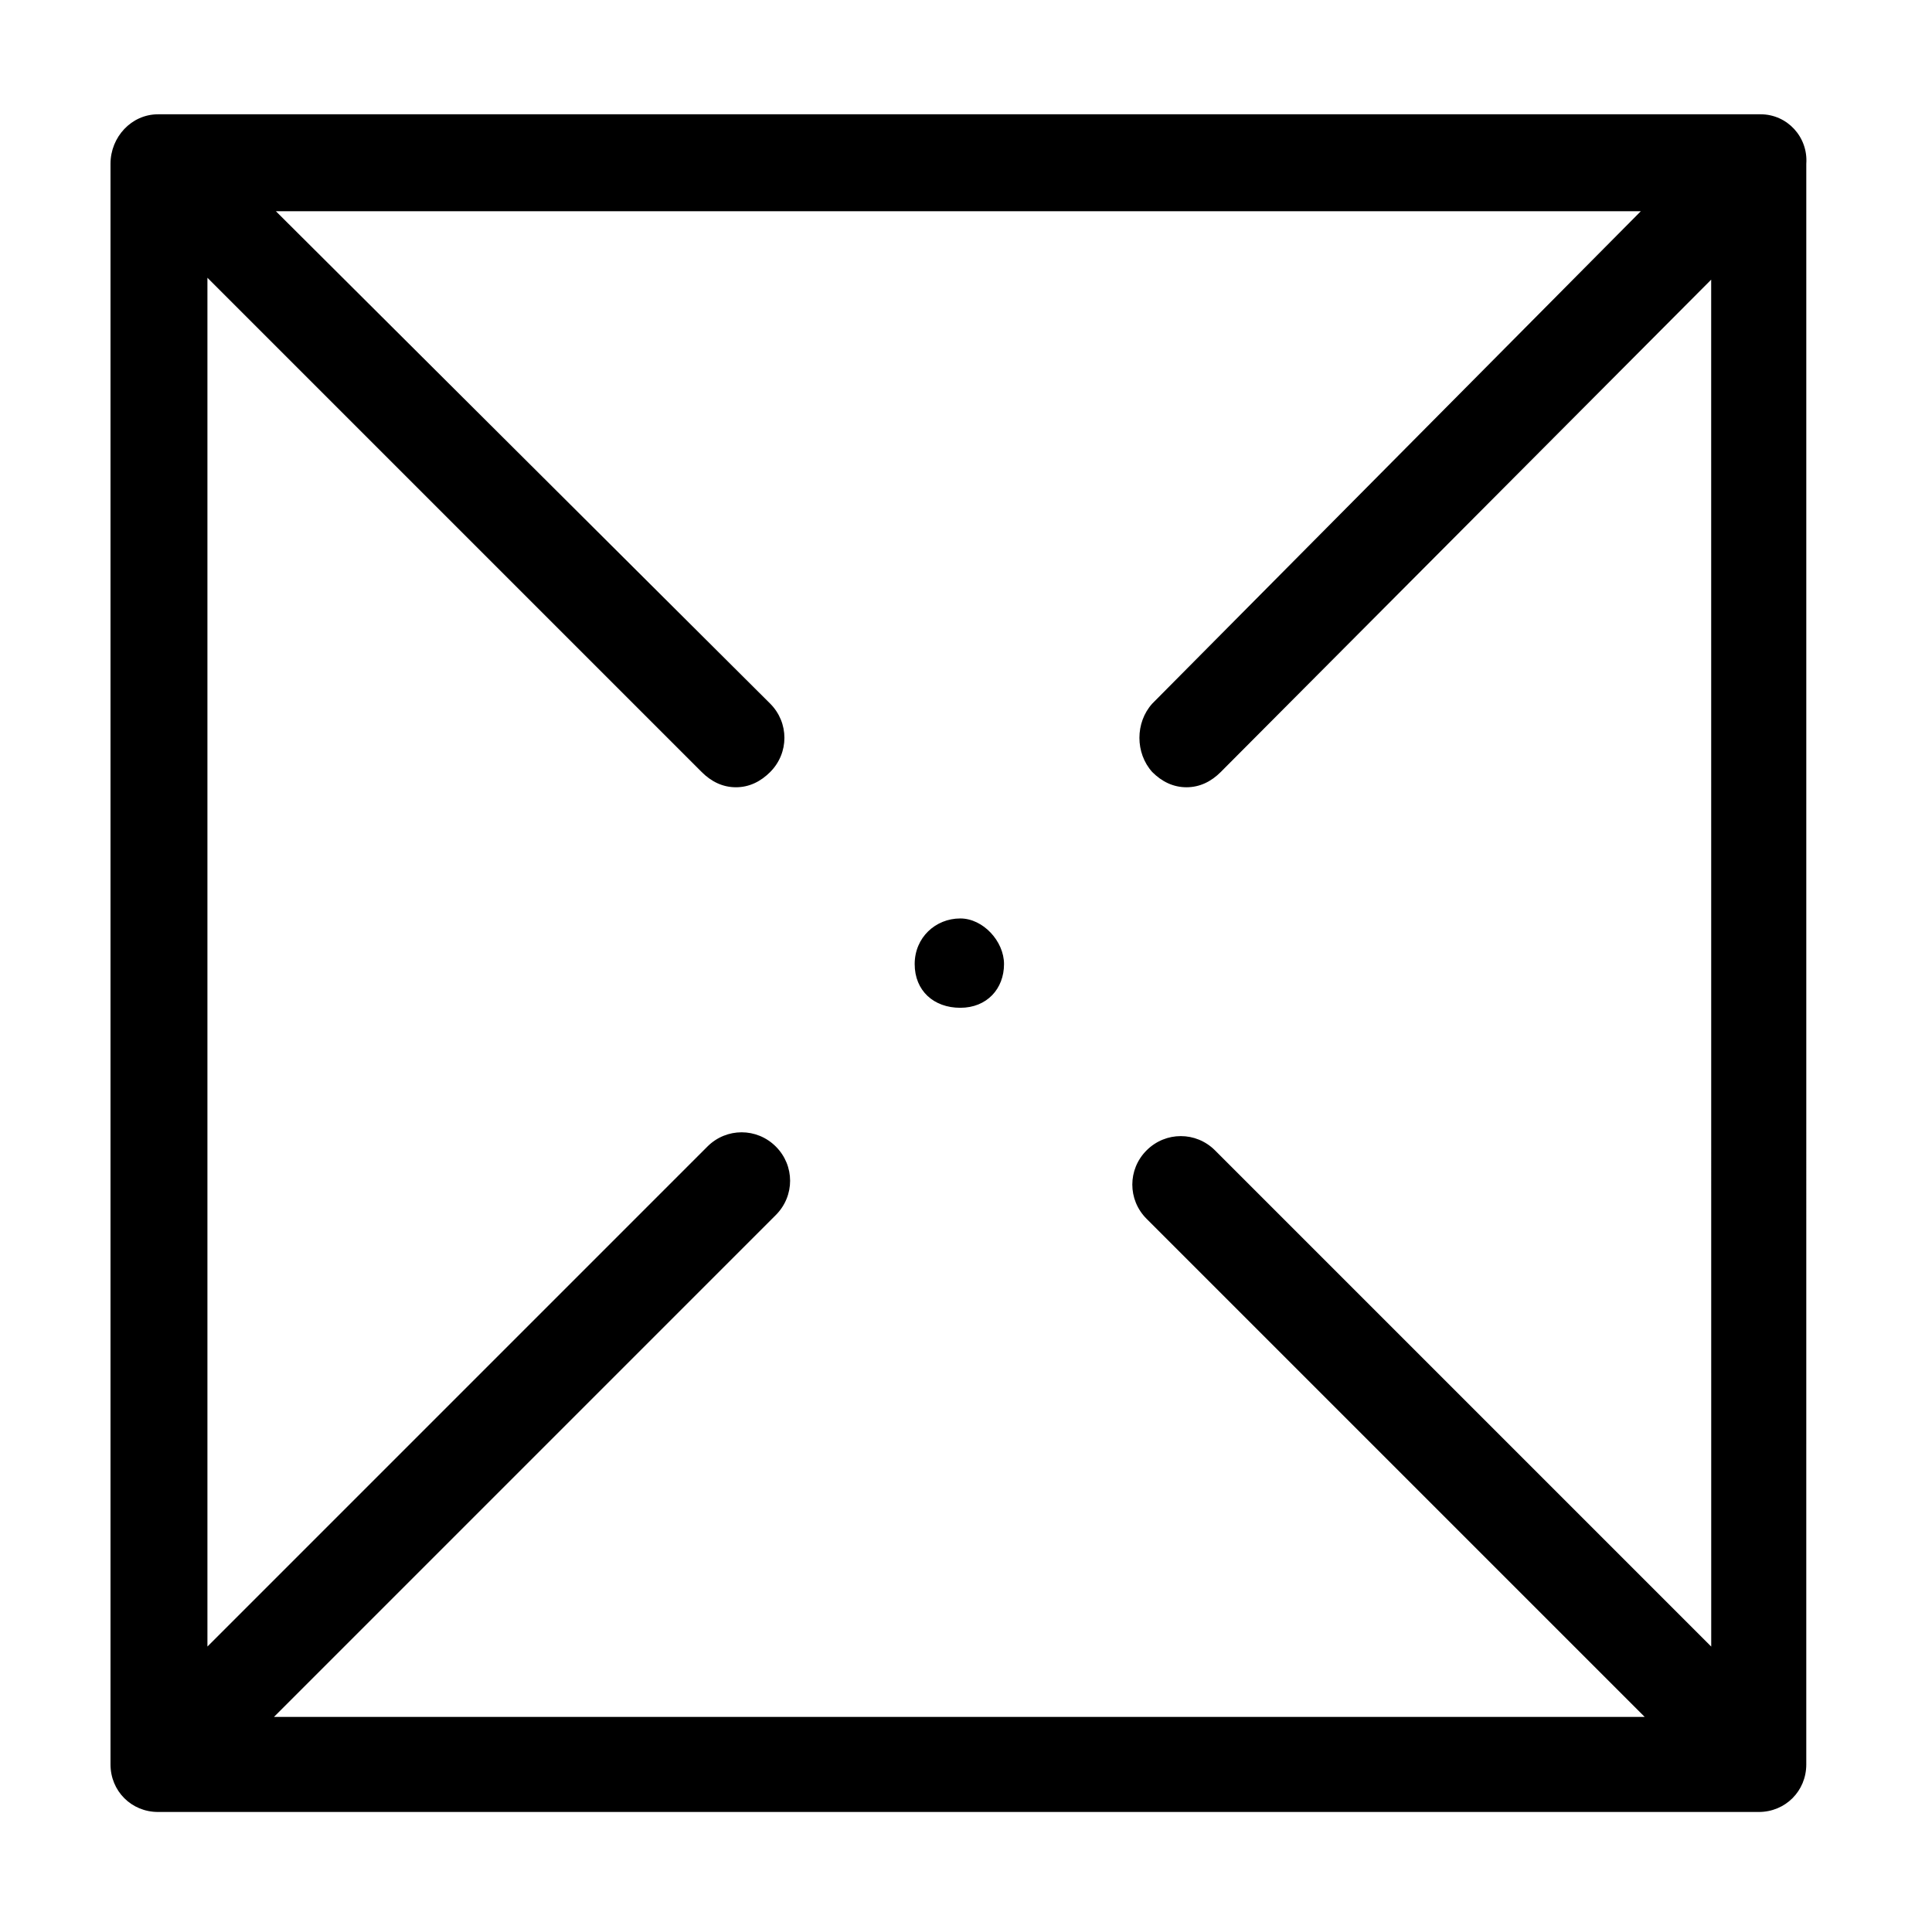 <?xml version="1.0" encoding="UTF-8"?>
<!-- Uploaded to: SVG Repo, www.svgrepo.com, Generator: SVG Repo Mixer Tools -->
<svg fill="#000000" width="800px" height="800px" version="1.1" viewBox="144 144 512 512" xmlns="http://www.w3.org/2000/svg">
 <g>
  <path d="m610.59 174.29h-424.71c-7.055 0-12.594 6.043-12.594 13.098v424.21c0 7.055 5.543 12.594 12.594 12.594h424.21c7.055 0 12.594-5.543 12.594-12.594l0.004-424.21c0.504-7.055-5.039-13.098-12.094-13.098zm-13.098 406.07-131.5-131.5c-5.039-5.039-13.098-5.039-18.137 0-5.039 5.039-5.039 13.098 0 18.137l132 132h-363.25l133-133.01c5.039-5.039 5.039-13.098 0-18.137-5.039-5.039-13.098-5.039-18.137 0l-132.5 132.5v-362.74l130.99 130.99c2.519 2.519 5.543 4.031 9.07 4.031 3.527 0 6.551-1.512 9.07-4.031 5.039-5.039 5.039-13.098 0-18.137l-130.99-130.49h361.73l-129.48 130.49c-4.535 5.039-4.535 13.098 0 18.137 2.519 2.519 5.543 4.031 9.07 4.031s6.551-1.512 9.07-4.031l129.98-130.49z"/>
  <path d="m398.49 387.4c-6.551 0-12.09 5.039-12.09 12.09 0 7.055 5.039 11.586 12.09 11.586 7.055 0 11.586-5.039 11.586-11.586 0-6.043-5.543-12.09-11.586-12.09z"/>
 </g>
</svg>